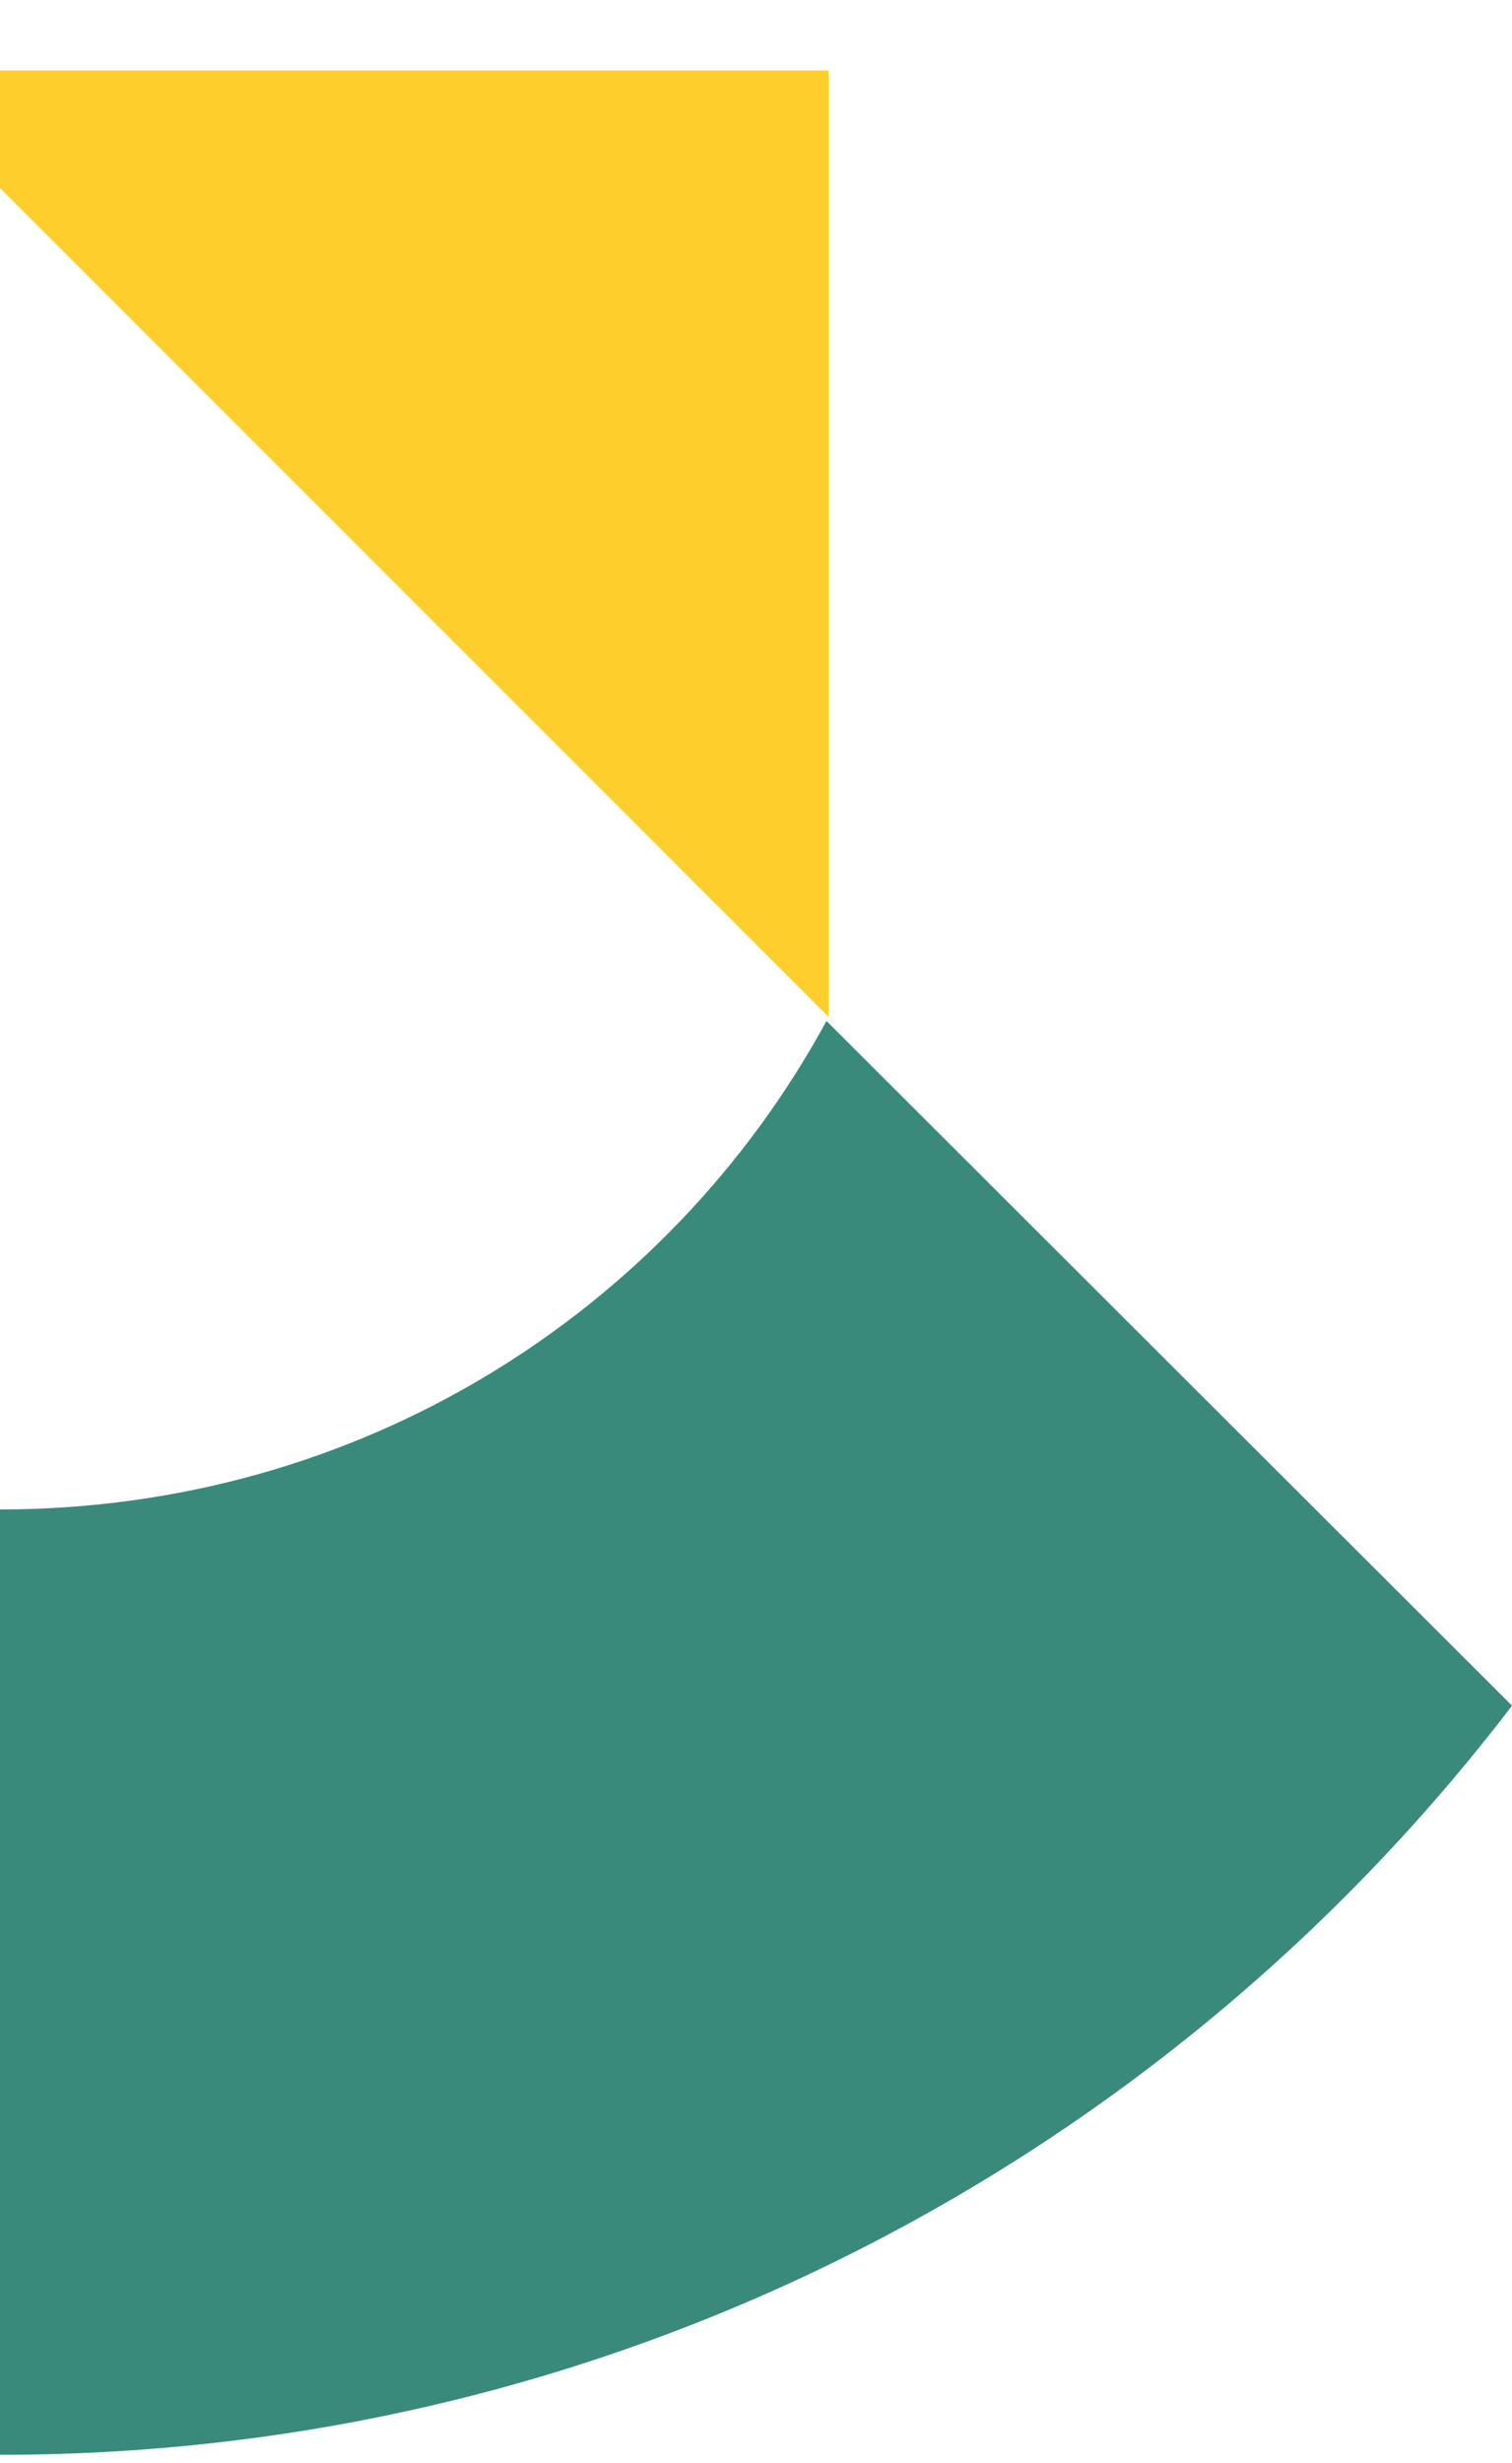 <?xml version="1.0" encoding="utf-8"?>
<!-- Generator: Adobe Illustrator 26.3.1, SVG Export Plug-In . SVG Version: 6.00 Build 0)  -->
<svg version="1.1" id="Calque_1" xmlns="http://www.w3.org/2000/svg" xmlns:xlink="http://www.w3.org/1999/xlink" x="0px" y="0px"
	 viewBox="0 0 148 241" style="enable-background:new 0 0 148 241;" xml:space="preserve">
<path class="st0" style="fill:#398A7B;" d="M80.9,99.9c-15.5,28.5-45.7,47.8-80.9,47.8c-51.5,0-93-41.9-93-93c0-47.4,35.2-86.7,80.9-92.6v-93
	C-109.3-124.7-186-43.9-186,54.6c0,98.5,83.4,185.6,186.1,185.6c60.3,0,114-28.9,147.9-73.3L80.9,99.9z"/>
<path class="st1" style="fill:#FECE2C;" d="M81.1,6.9v92.6L-11.5,6.9H81.1z"/>
</svg>
